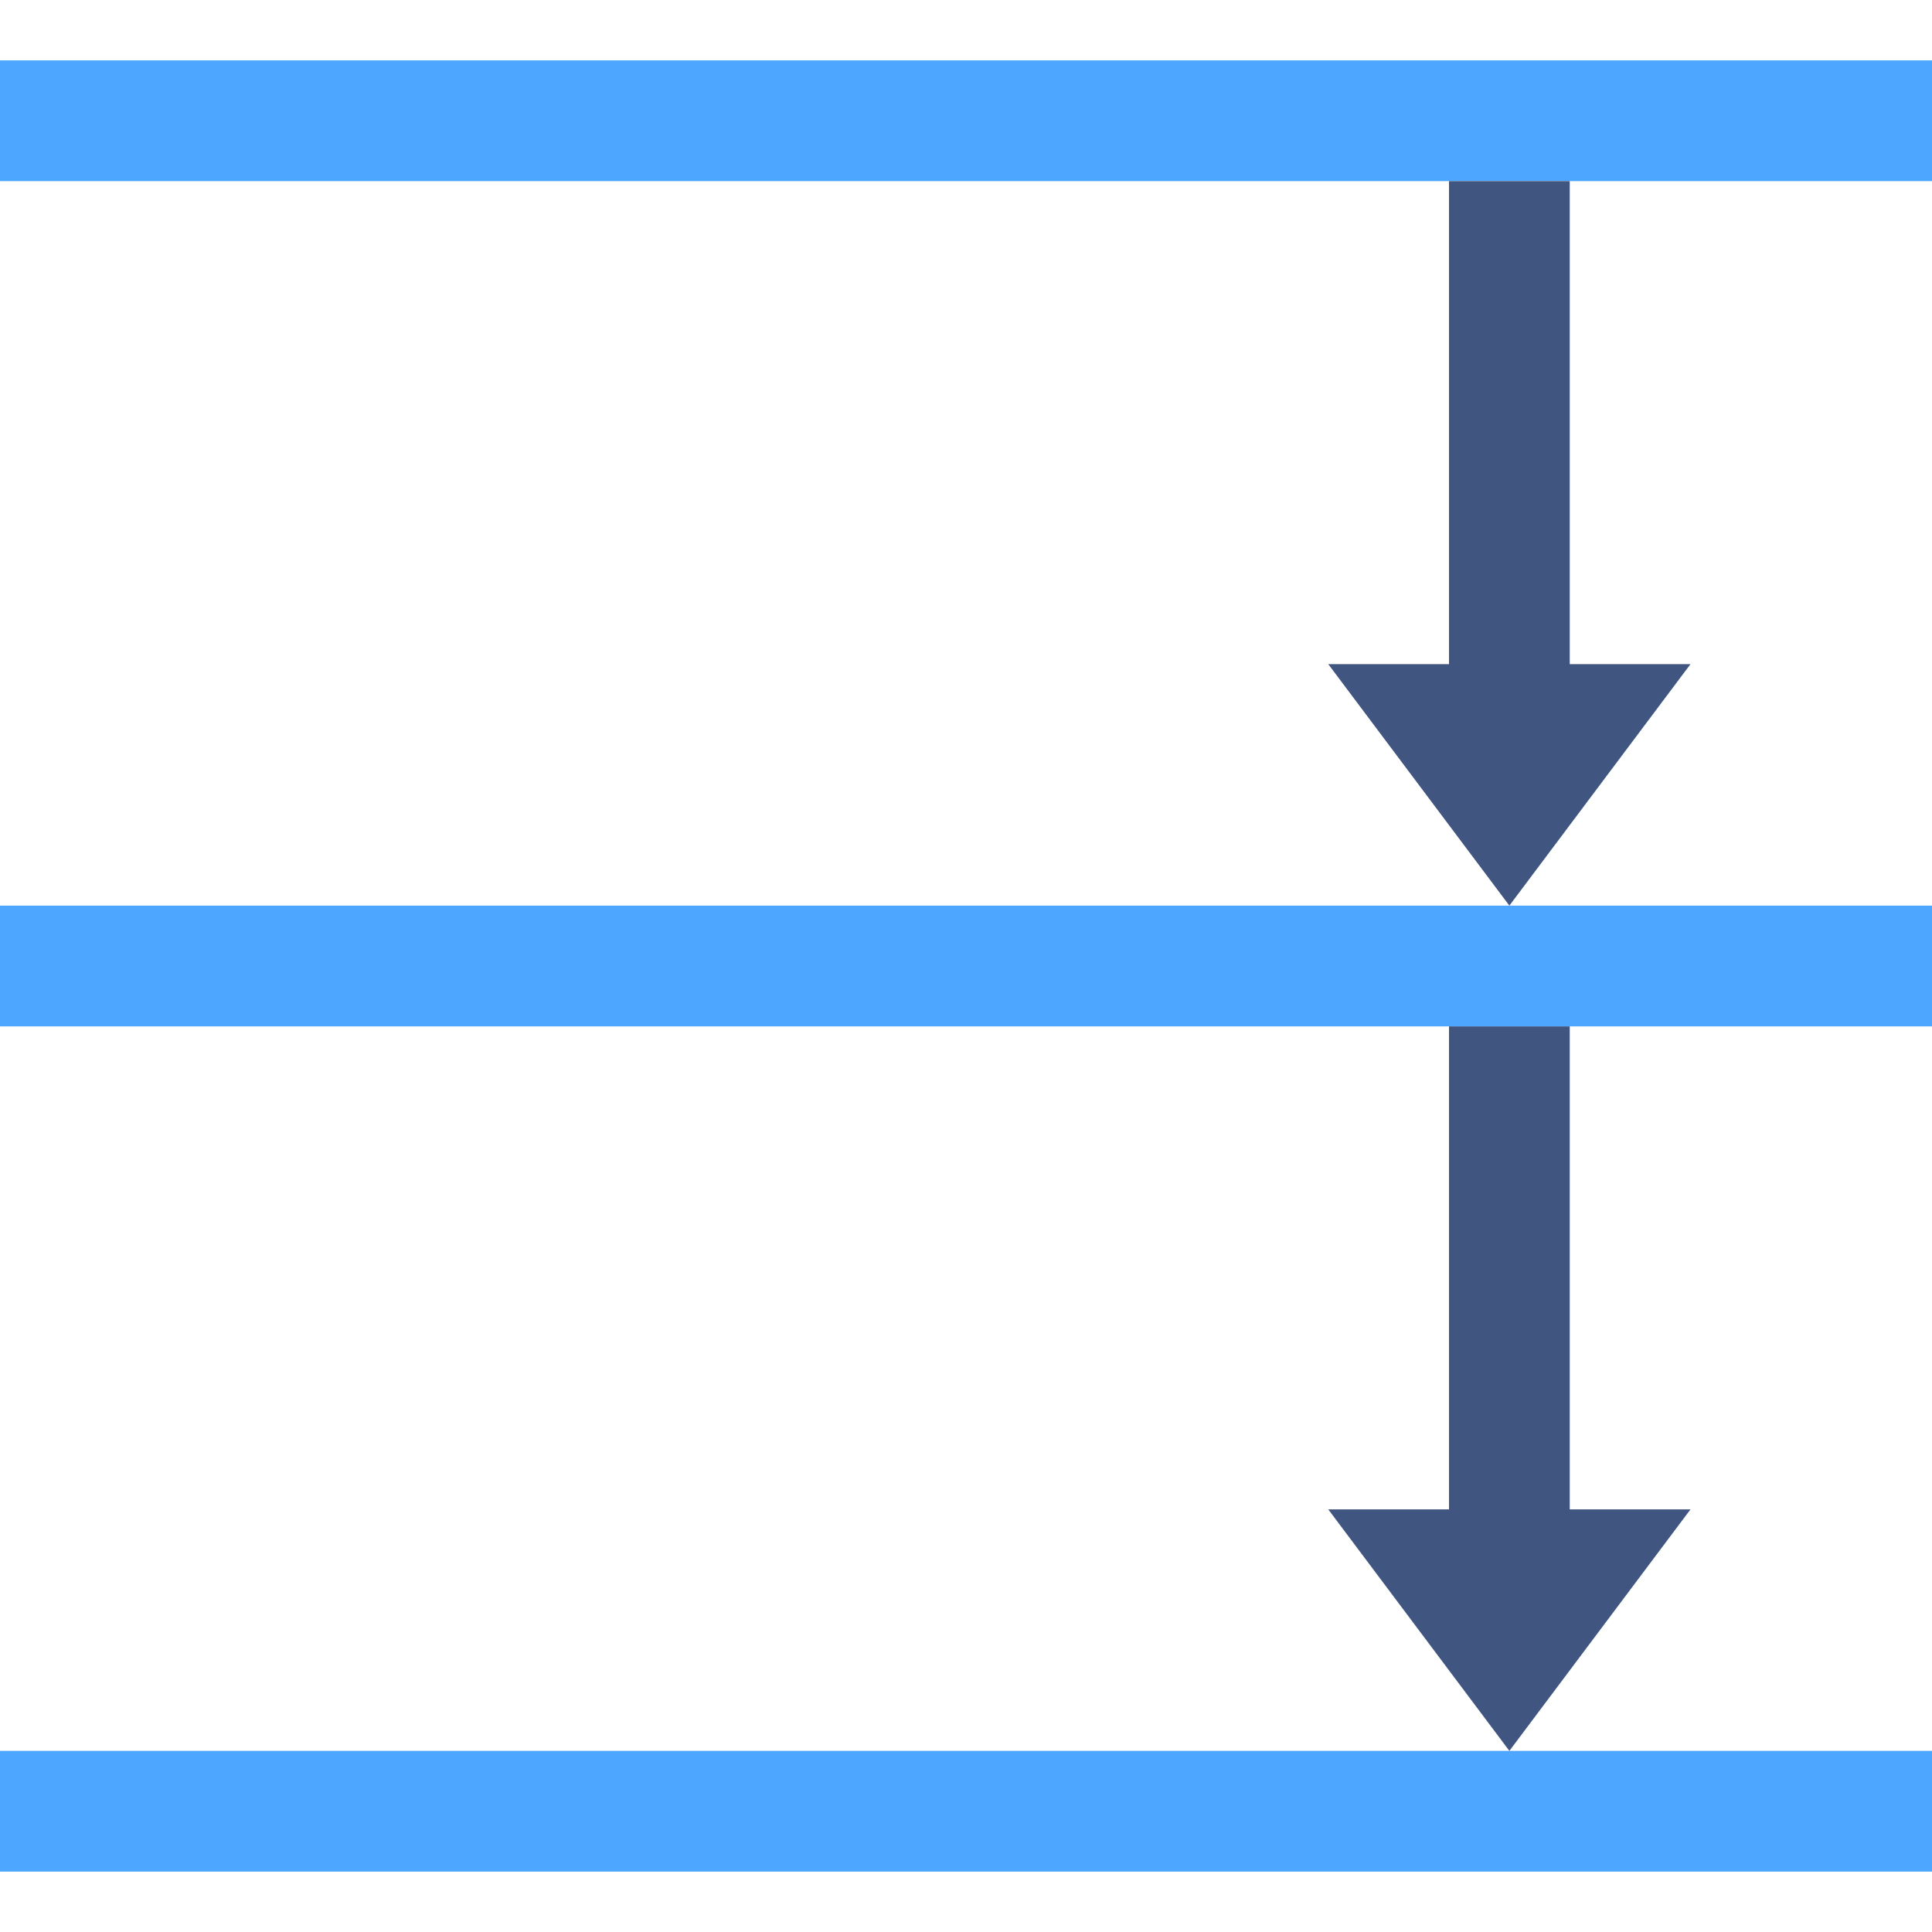 <?xml version="1.0" encoding="iso-8859-1"?>
<!-- Generator: Adobe Illustrator 20.1.0, SVG Export Plug-In . SVG Version: 6.00 Build 0)  -->
<svg version="1.1" xmlns="http://www.w3.org/2000/svg" xmlns:xlink="http://www.w3.org/1999/xlink" x="0px" y="0px"
	 viewBox="0 0 32 32" style="enable-background:new 0 0 32 32;" xml:space="preserve">
<g id="Layer_23">
	<g>
		<line style="fill:none;stroke:#4DA6FF;stroke-width:2;stroke-miterlimit:10;" x1="32" y1="30" x2="0" y2="30"/>
		<line style="fill:none;stroke:#4DA6FF;stroke-width:2;stroke-miterlimit:10;" x1="32" y1="2" x2="0" y2="2"/>
		<line style="fill:none;stroke:#4DA6FF;stroke-width:2;stroke-miterlimit:10;" x1="32" y1="16" x2="0" y2="16"/>
	</g>
	<polygon style="fill:#405580;" points="26,17 24,17 24,25 22,25 25,29 28,25 26,25 	"/>
	<polygon style="fill:#405580;" points="26,3 24,3 24,11 22,11 25,15 28,11 26,11 	"/>
	<rect x="0" style="fill:none;" width="32" height="32"/>
</g>
<g id="Layer_1">
</g>
</svg>
